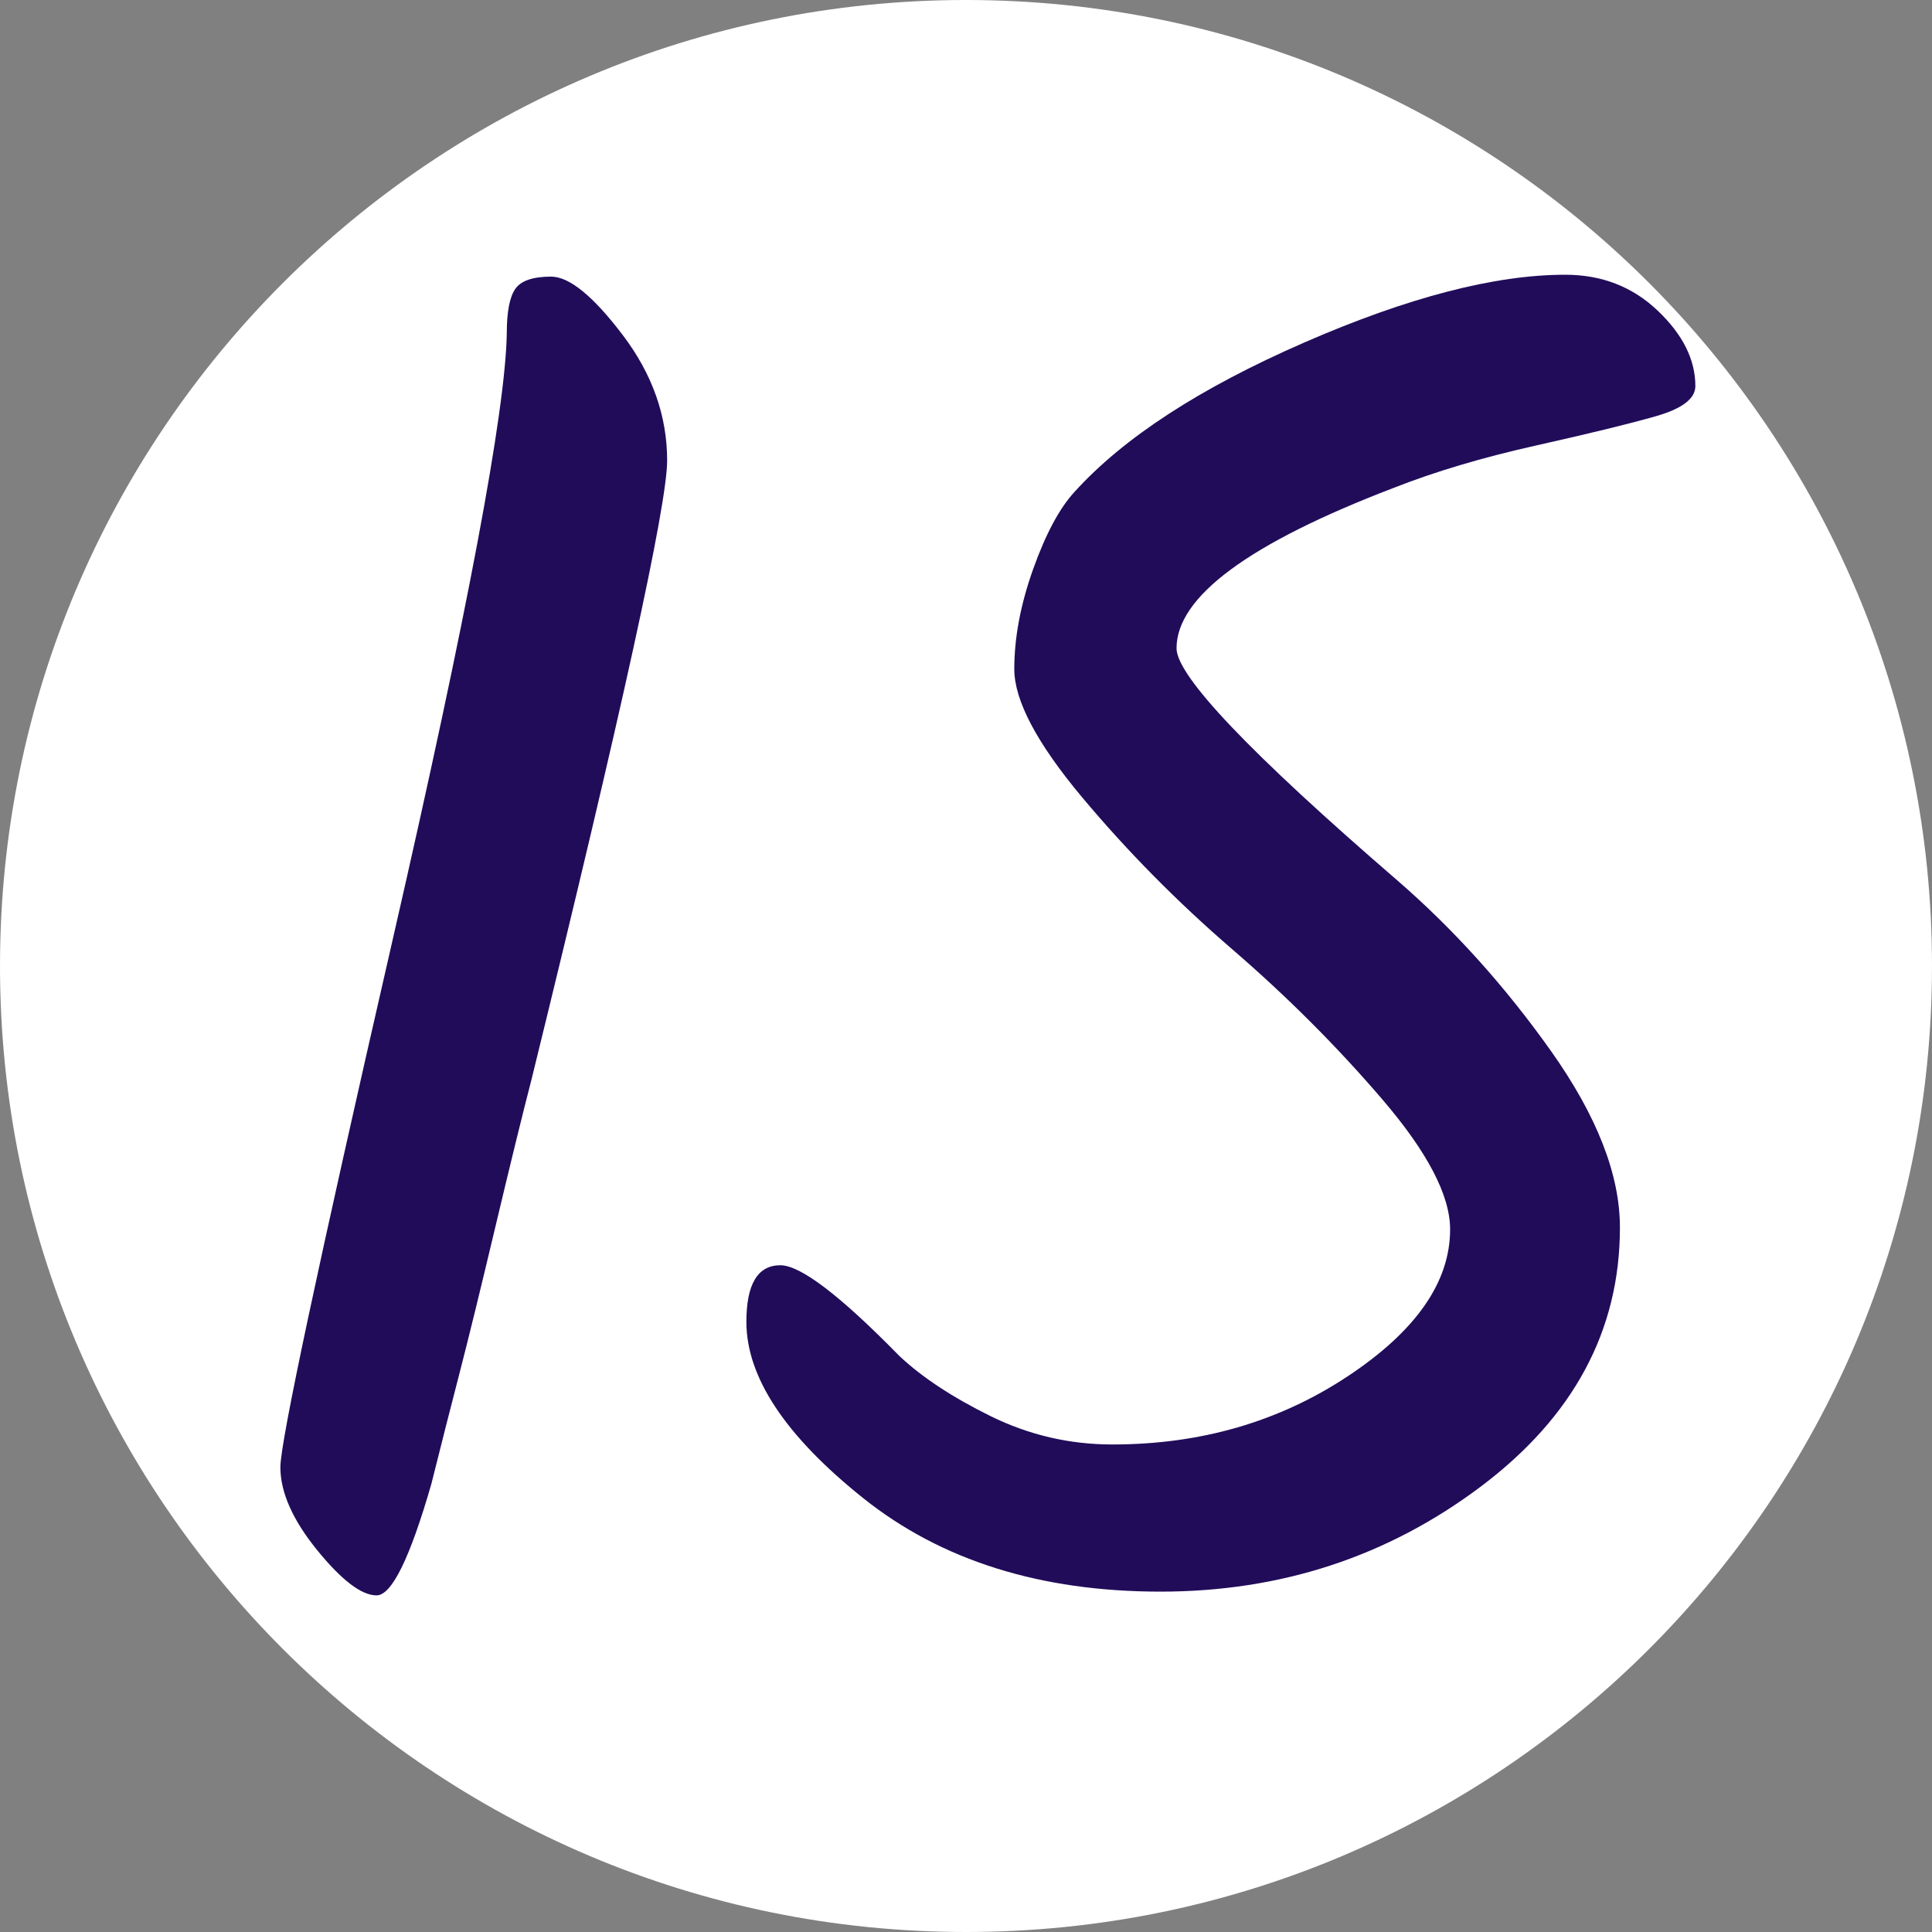 <svg xmlns="http://www.w3.org/2000/svg" xmlns:xlink="http://www.w3.org/1999/xlink" width="1000" zoomAndPan="magnify" viewBox="0 0 750 750" height="1000" preserveAspectRatio="xMidYMid meet" version="1.0"><rect x="0" y="0" width="750" height="750" fill="#808080" stroke="none"/><defs><g/><clipPath id="2f59388462"><path d="M 375 0 C 167.895 0 0 167.895 0 375 C 0 582.105 167.895 750 375 750 C 582.105 750 750 582.105 750 375 C 750 167.895 582.105 0 375 0 Z M 375 0 " clip-rule="nonzero"/></clipPath><clipPath id="241c13b3ce"><path d="M 0 0 L 750 0 L 750 750 L 0 750 Z M 0 0 " clip-rule="nonzero"/></clipPath><clipPath id="f183b87665"><path d="M 375 0 C 167.895 0 0 167.895 0 375 C 0 582.105 167.895 750 375 750 C 582.105 750 750 582.105 750 375 C 750 167.895 582.105 0 375 0 Z M 375 0 " clip-rule="nonzero"/></clipPath><clipPath id="09b7bf5a4e"><rect x="0" width="750" y="0" height="750"/></clipPath><clipPath id="734706d801"><rect x="0" width="617" y="0" height="750"/></clipPath></defs><g clip-path="url(#2f59388462)"><g transform="matrix(1, 0, 0, 1, 0, -0)"><g clip-path="url(#09b7bf5a4e)"><g clip-path="url(#241c13b3ce)"><g clip-path="url(#f183b87665)"><rect x="-165" width="1080" fill="#ffffff" height="1080" y="-165" fill-opacity="1"/></g></g></g></g></g><g transform="matrix(1, 0, 0, 1, 59, -0)"><g clip-path="url(#734706d801)"><g fill="#210c5a" fill-opacity="1"><g transform="translate(0.046, 633.245)"><g><path d="M 87.141 -13.922 C 81.285 -13.922 73.598 -19.773 64.078 -31.484 C 54.555 -43.203 49.797 -53.941 49.797 -63.703 C 49.797 -73.473 64.32 -141.707 93.375 -268.406 C 122.426 -395.113 137.195 -473.609 137.688 -503.891 C 137.688 -512.18 138.785 -517.914 140.984 -521.094 C 143.18 -524.27 147.816 -525.859 154.891 -525.859 C 161.973 -525.859 171.25 -518.289 182.719 -503.156 C 194.195 -488.02 199.938 -471.785 199.938 -454.453 C 199.938 -437.117 182.359 -356.922 147.203 -213.859 C 143.785 -200.672 139.145 -181.75 133.281 -157.094 C 127.426 -132.438 122.789 -113.516 119.375 -100.328 C 115.957 -87.148 112.297 -72.75 108.391 -57.125 C 100.086 -28.32 93.004 -13.922 87.141 -13.922 Z M 87.141 -13.922 "/></g></g></g><g fill="#210c5a" fill-opacity="1"><g transform="translate(227.089, 633.245)"><g><path d="M 342.766 -156.734 C 342.766 -116.691 324.695 -83.117 288.562 -56.016 C 252.426 -28.922 211.047 -15.375 164.422 -15.375 C 117.797 -15.375 79.344 -27.457 49.062 -51.625 C 18.789 -75.801 3.656 -98.629 3.656 -120.109 C 3.656 -134.754 8.051 -142.078 16.844 -142.078 C 24.656 -142.078 40.035 -130.359 62.984 -106.922 C 71.773 -98.629 83.613 -90.816 98.5 -83.484 C 113.395 -76.16 129.145 -72.5 145.75 -72.5 C 179.926 -72.5 210.316 -81.285 236.922 -98.859 C 263.535 -116.441 276.844 -135.488 276.844 -156 C 276.844 -169.188 268.051 -186.031 250.469 -206.531 C 232.895 -227.039 213.488 -246.445 192.25 -264.75 C 171.008 -283.062 151.598 -302.711 134.016 -323.703 C 116.441 -344.703 107.656 -361.305 107.656 -373.516 C 107.656 -385.723 110.098 -398.66 114.984 -412.328 C 119.867 -426.004 125.238 -436.016 131.094 -442.359 C 150.133 -463.359 179.797 -482.645 220.078 -500.219 C 260.359 -517.801 294.172 -526.594 321.516 -526.594 C 335.68 -526.594 347.645 -521.953 357.406 -512.672 C 367.164 -503.398 372.047 -493.633 372.047 -483.375 C 372.047 -478.488 366.922 -474.582 356.672 -471.656 C 346.422 -468.727 330.922 -464.941 310.172 -460.297 C 289.422 -455.66 270.988 -450.172 254.875 -443.828 C 198.719 -422.348 170.641 -401.598 170.641 -381.578 C 170.641 -370.836 199.207 -340.805 256.344 -291.484 C 278.312 -272.441 298.207 -250.348 316.031 -225.203 C 333.852 -200.055 342.766 -177.234 342.766 -156.734 Z M 342.766 -156.734 "/></g></g></g></g></g></svg>